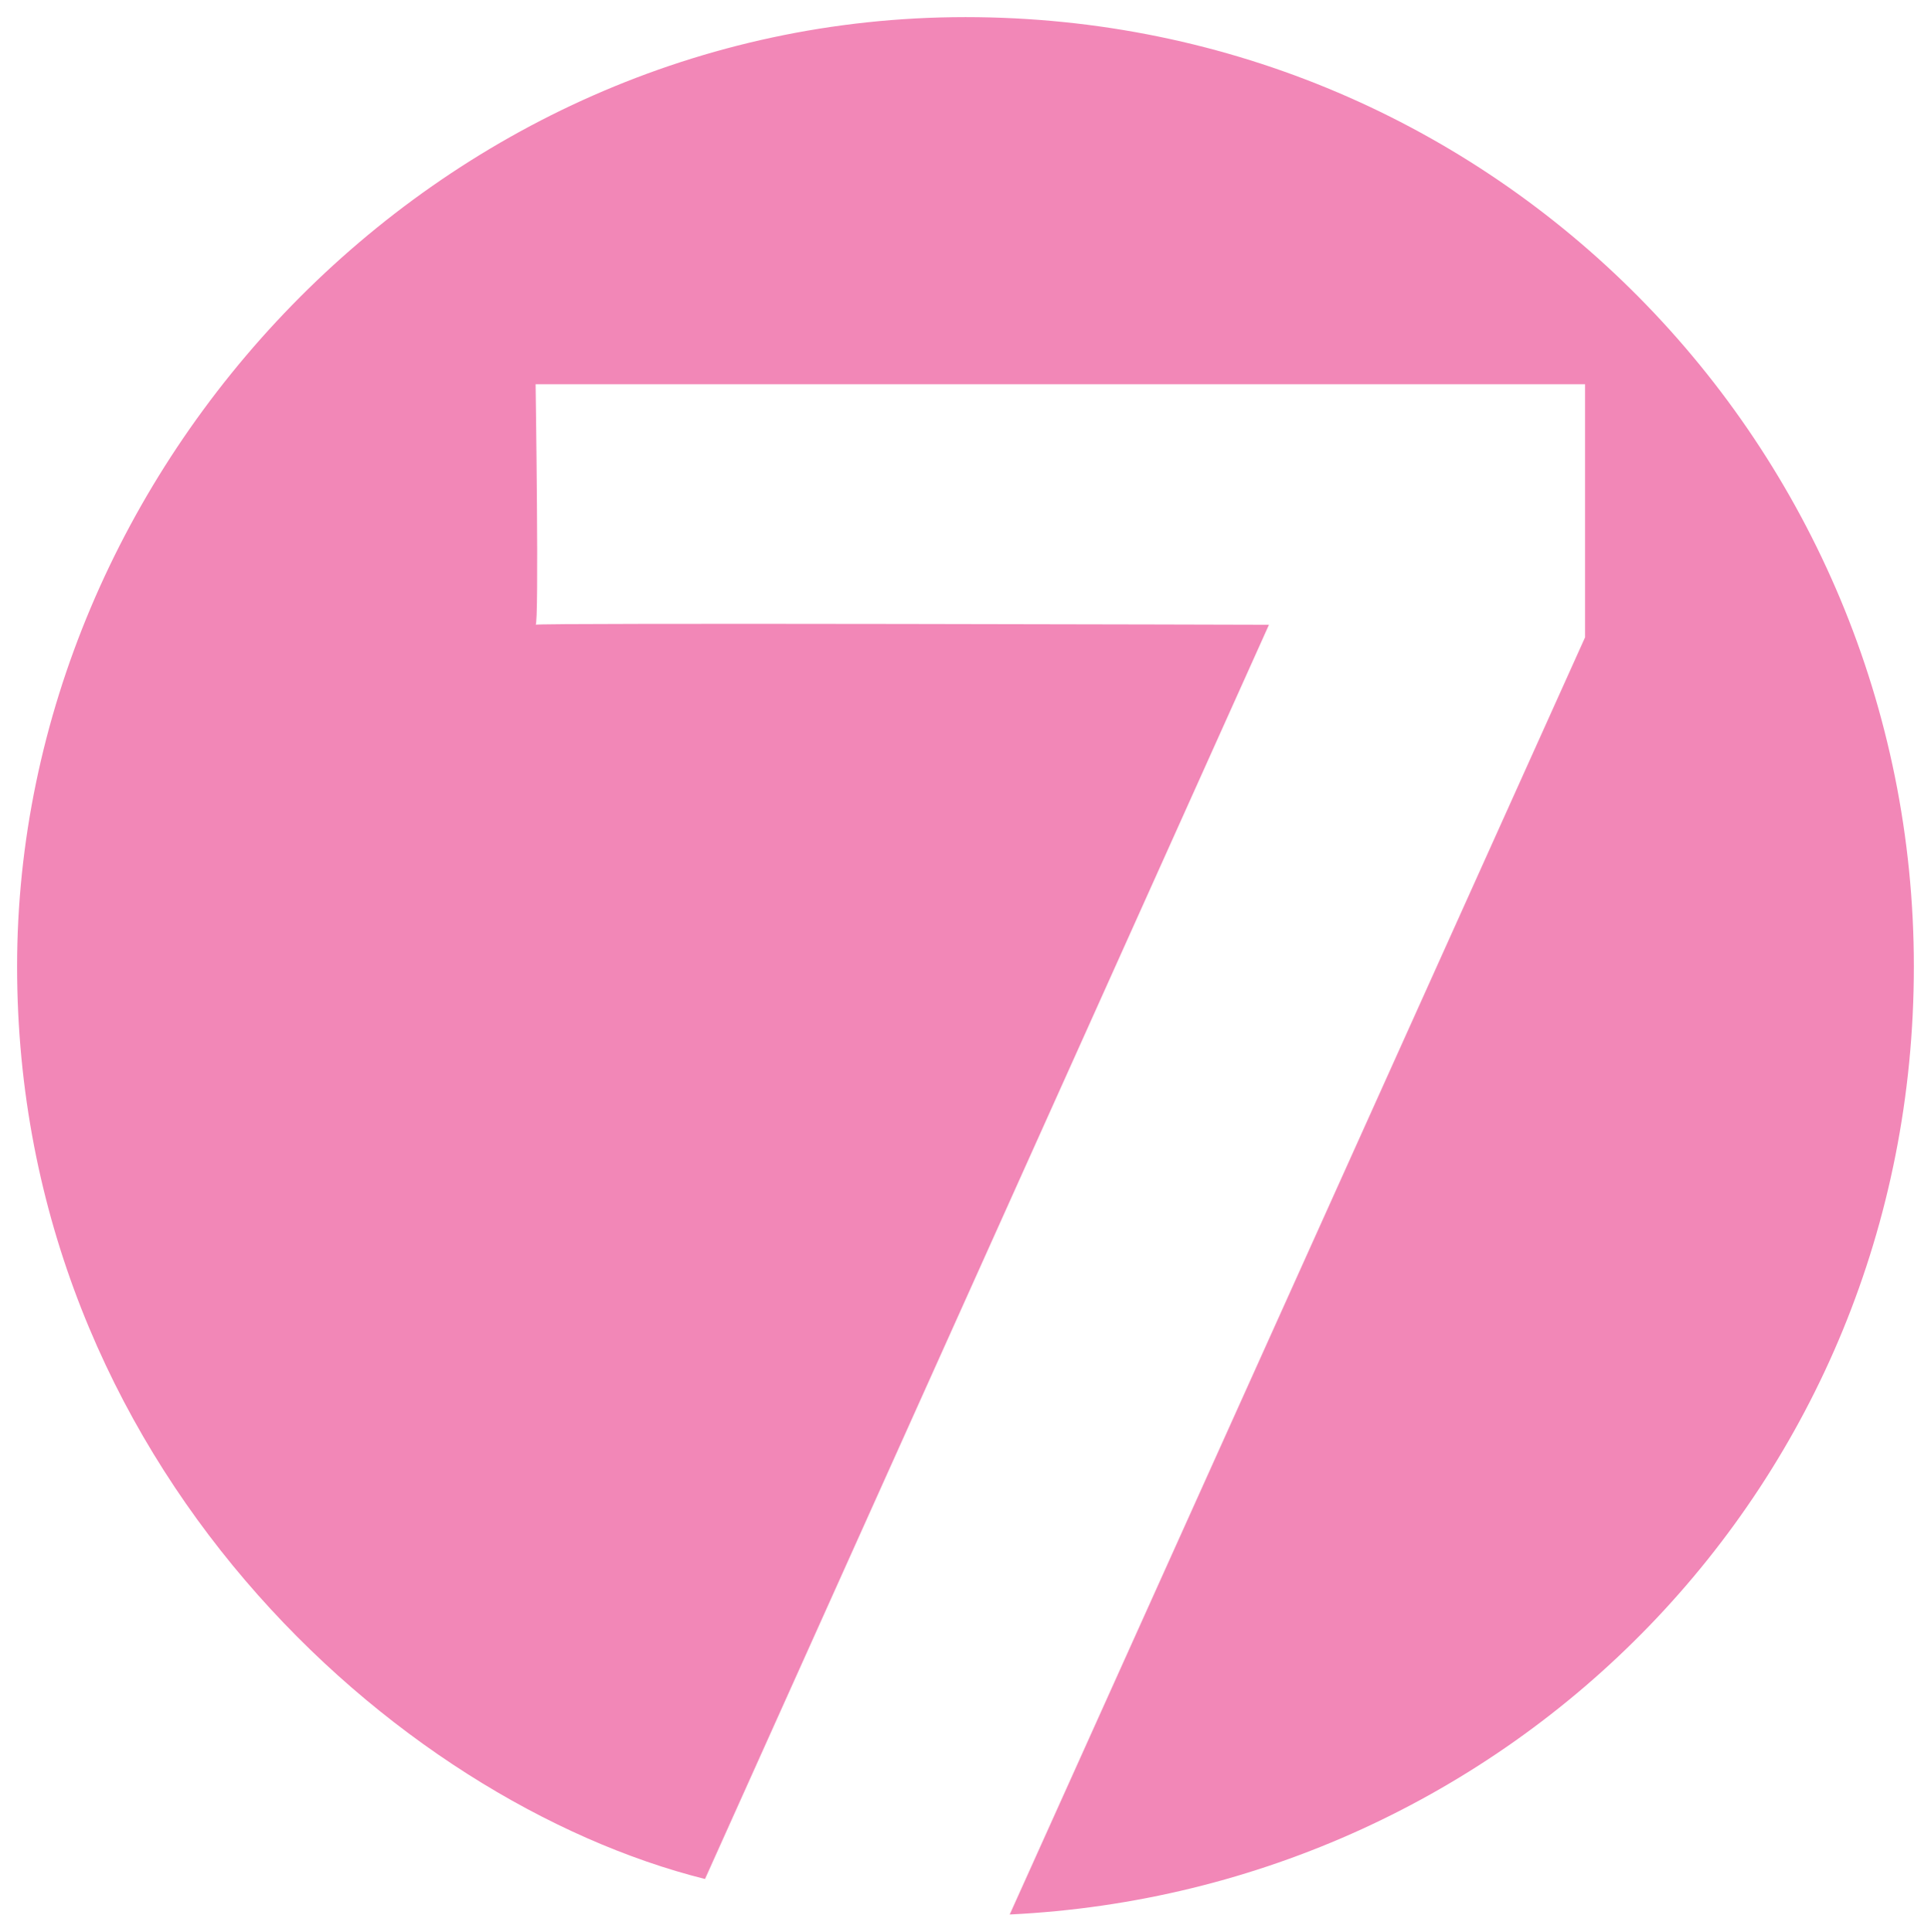 <?xml version="1.0" encoding="UTF-8" standalone="no"?>
<!-- Created with Inkscape (http://www.inkscape.org/) -->
<svg
   xmlns:dc="http://purl.org/dc/elements/1.1/"
   xmlns:cc="http://creativecommons.org/ns#"
   xmlns:rdf="http://www.w3.org/1999/02/22-rdf-syntax-ns#"
   xmlns:svg="http://www.w3.org/2000/svg"
   xmlns="http://www.w3.org/2000/svg"
   xmlns:sodipodi="http://sodipodi.sourceforge.net/DTD/sodipodi-0.dtd"
   xmlns:inkscape="http://www.inkscape.org/namespaces/inkscape"
   width="19.969"
   height="19.973"
   id="svg2"
   sodipodi:version="0.32"
   inkscape:version="0.46"
   version="1.0"
   sodipodi:docname="TV7 (Sweden).svg"
   inkscape:output_extension="org.inkscape.output.svg.inkscape">
  <defs
     id="defs4">
    <inkscape:perspective
       sodipodi:type="inkscape:persp3d"
       inkscape:vp_x="0 : 526.18109 : 1"
       inkscape:vp_y="0 : 1000 : 0"
       inkscape:vp_z="744.09448 : 526.18109 : 1"
       inkscape:persp3d-origin="372.04724 : 350.78739 : 1"
       id="perspective10" />
    <inkscape:perspective
       id="perspective2447"
       inkscape:persp3d-origin="372.04724 : 350.78739 : 1"
       inkscape:vp_z="744.09448 : 526.18109 : 1"
       inkscape:vp_y="0 : 1000 : 0"
       inkscape:vp_x="0 : 526.18109 : 1"
       sodipodi:type="inkscape:persp3d" />
    <inkscape:perspective
       id="perspective3256"
       inkscape:persp3d-origin="372.04724 : 350.78739 : 1"
       inkscape:vp_z="744.09448 : 526.18109 : 1"
       inkscape:vp_y="0 : 1000 : 0"
       inkscape:vp_x="0 : 526.18109 : 1"
       sodipodi:type="inkscape:persp3d" />
  </defs>
  <sodipodi:namedview
     id="base"
     pagecolor="#ffffff"
     bordercolor="#666666"
     borderopacity="1.0"
     gridtolerance="10000"
     guidetolerance="10"
     objecttolerance="10"
     inkscape:pageopacity="0.0"
     inkscape:pageshadow="2"
     inkscape:zoom="1"
     inkscape:cx="165.142"
     inkscape:cy="150.19434"
     inkscape:document-units="px"
     inkscape:current-layer="layer1"
     showgrid="true"
     inkscape:window-width="1280"
     inkscape:window-height="914"
     inkscape:window-x="-8"
     inkscape:window-y="-8">
    <inkscape:grid
       type="xygrid"
       id="grid2456"
       visible="true"
       enabled="true" />
  </sodipodi:namedview>
  <g
     inkscape:label="Layer 1"
     inkscape:groupmode="layer"
     id="layer1"
     transform="translate(-2.12345e-2,-1032.369)">
    <path
       sodipodi:nodetypes="czzcssssssz"
       id="path3247"
       d="M 0.198,1042.362 C 0.198,1037.212 4.514,1032.546 10.006,1032.546 C 15.498,1032.546 19.813,1036.996 19.813,1042.362 C 19.813,1047.728 15.629,1051.916 10.463,1052.165 C 10.463,1052.165 16.413,1038.959 16.413,1038.959 C 16.413,1038.959 16.413,1036.342 16.413,1036.342 C 16.413,1036.342 5.56,1036.342 5.56,1036.342 C 5.56,1036.342 5.597,1038.842 5.56,1038.829 C 5.497,1038.807 13.144,1038.829 13.144,1038.829 C 13.144,1038.829 7.312,1051.798 7.312,1051.798 C 4.121,1051 0.198,1047.512 0.198,1042.362 z"
       style="fill:#f287b7;fill-opacity:1;fill-rule:evenodd;stroke:none;stroke-width:0.1;stroke-linecap:butt;stroke-linejoin:miter;stroke-miterlimit:4;stroke-dasharray:none;stroke-opacity:1" />
  </g>
</svg>
